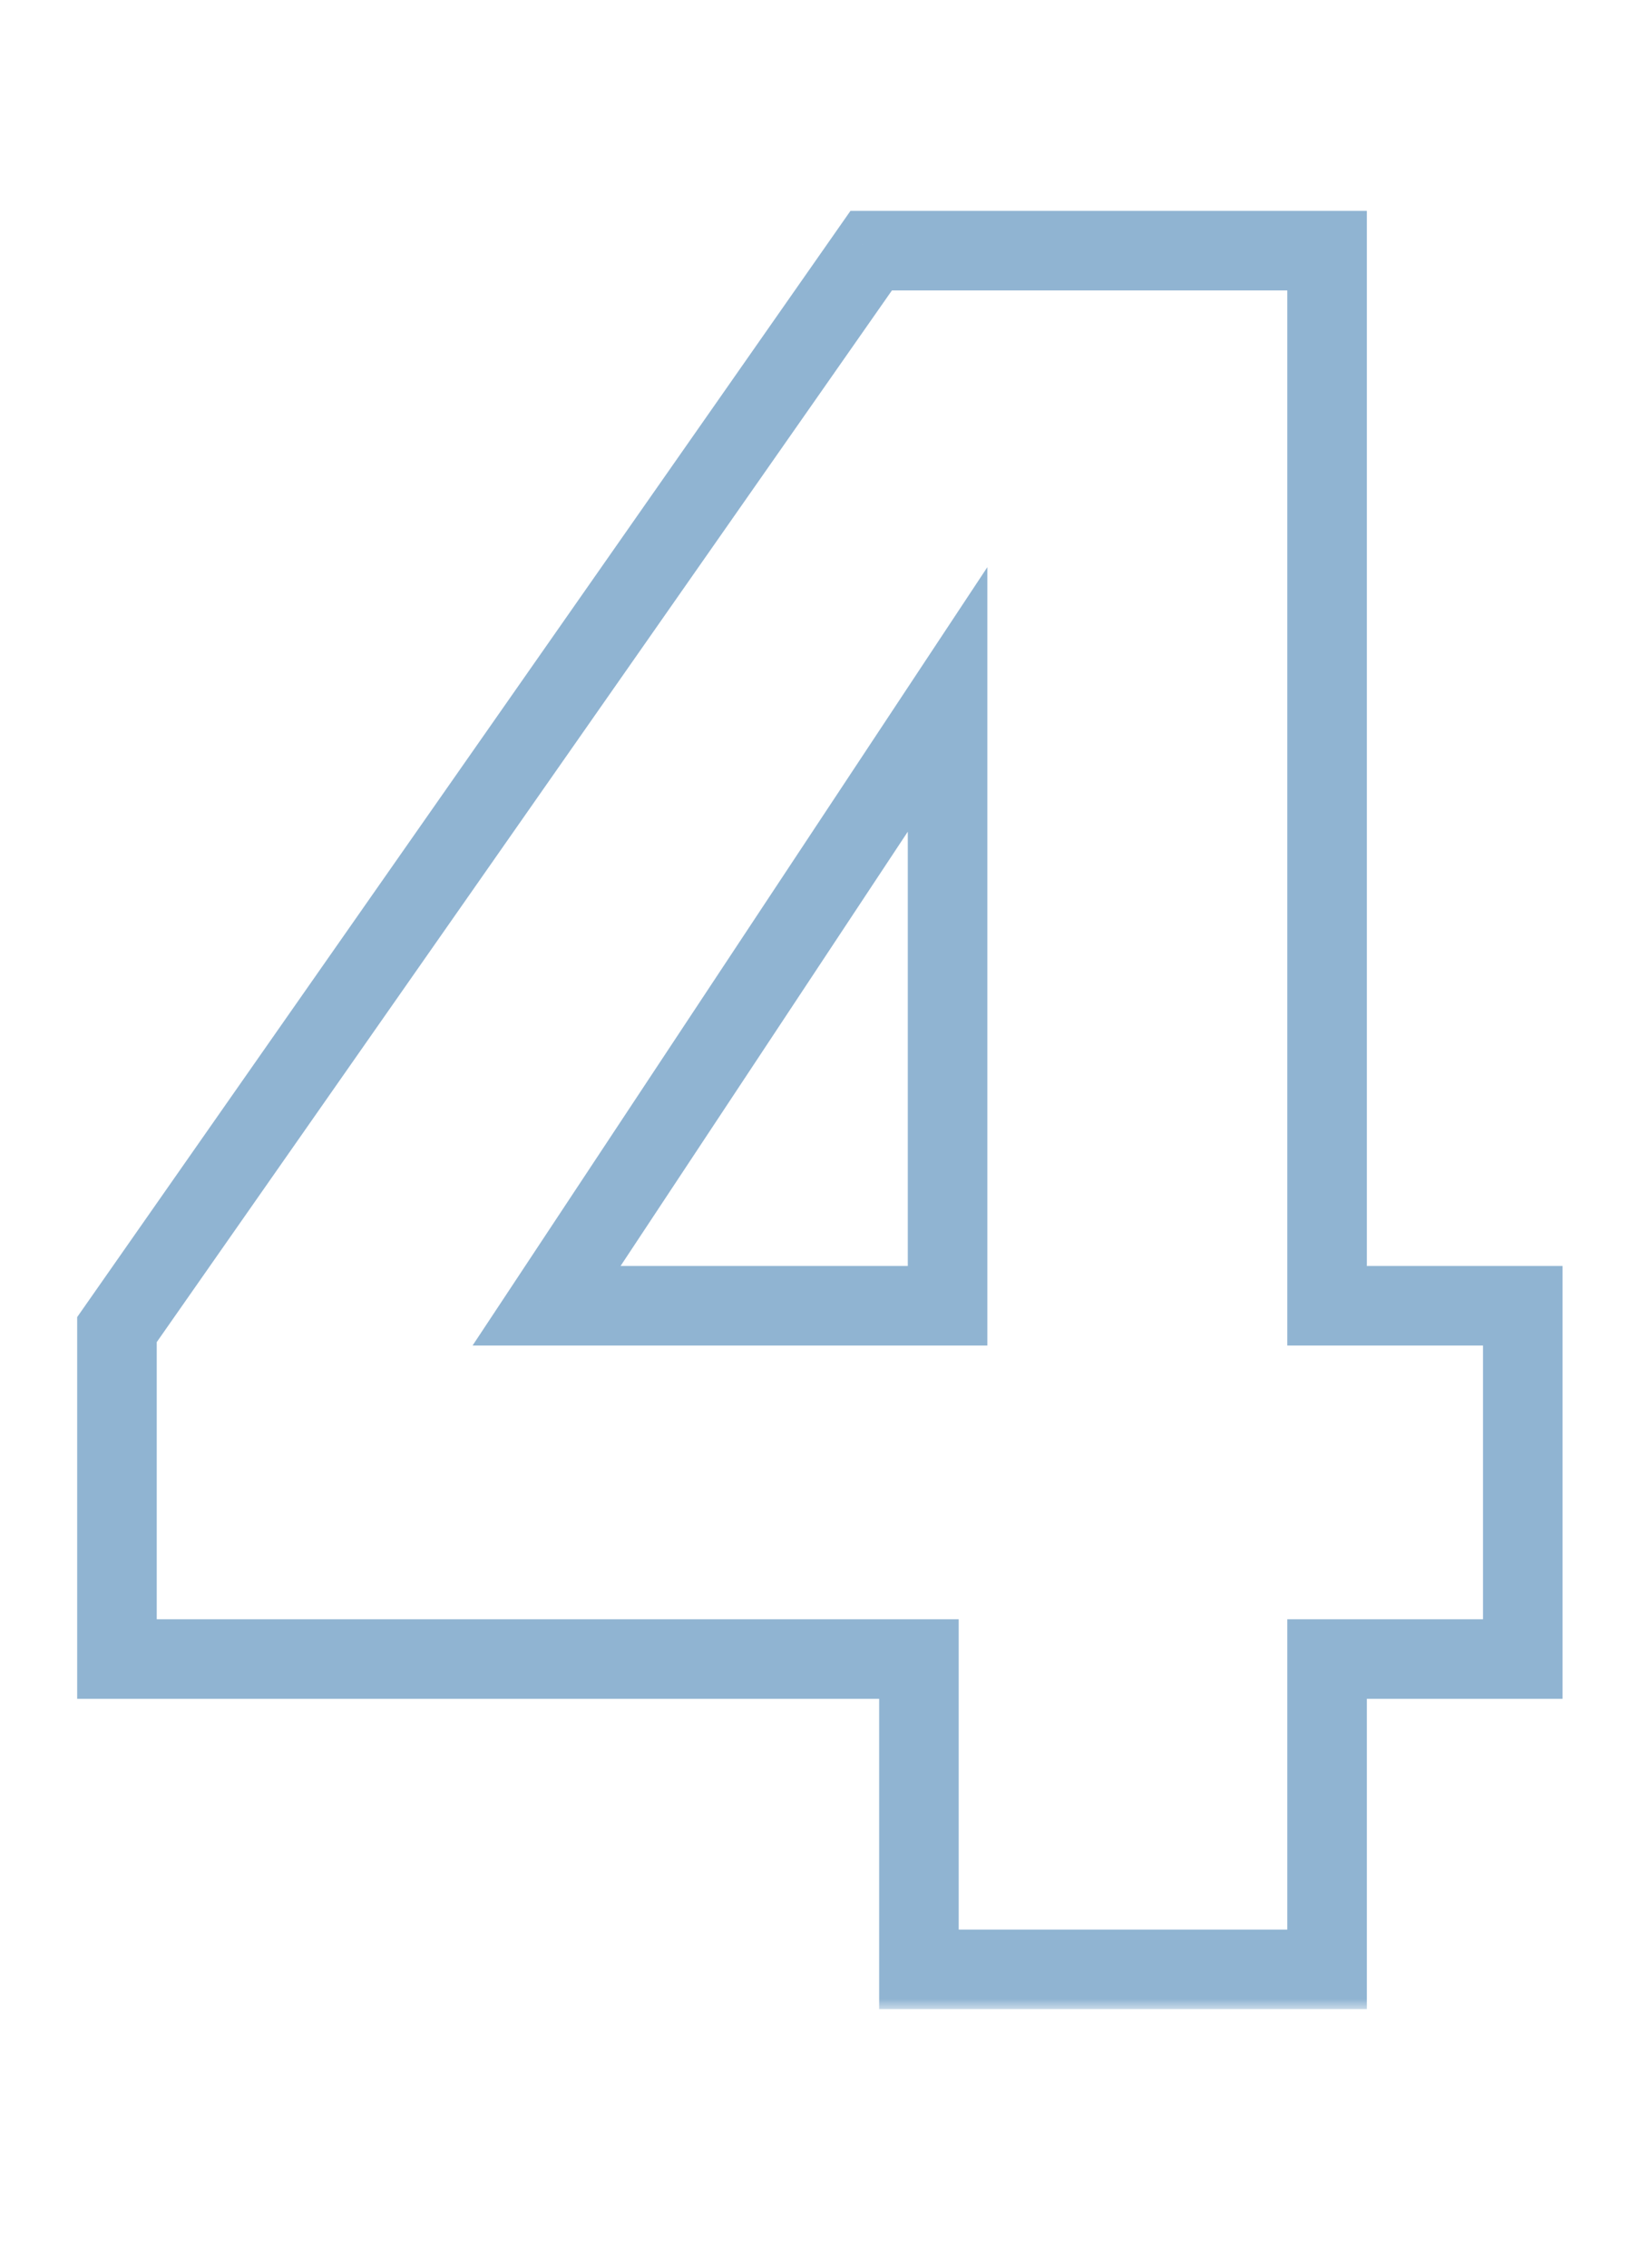 <svg width="82" height="114" viewBox="0 0 82 114" fill="none" xmlns="http://www.w3.org/2000/svg">
<mask id="path-1-outside-1_470_303" maskUnits="userSpaceOnUse" x="3" y="10" width="76" height="91" fill="black">
<rect fill="white" x="3" y="10" width="76" height="91"/>
<path d="M5.88 83.4V66.84L43.8 12.6H66.72V65.64H76.56V83.4H66.72V99H46.2V83.4H5.88ZM47.64 35.16L27.48 65.64H47.64V35.16Z"/>
</mask>
<path d="M5.88 83.4H3.88V85.4H5.88V83.4ZM5.88 66.84L4.241 65.694L3.88 66.21V66.84H5.88ZM43.8 12.6V10.6H42.758L42.161 11.454L43.8 12.6ZM66.72 12.6H68.72V10.6H66.72V12.6ZM66.72 65.64H64.72V67.64H66.72V65.64ZM76.56 65.64H78.56V63.64H76.56V65.64ZM76.56 83.4V85.4H78.56V83.4H76.56ZM66.72 83.4V81.4H64.72V83.4H66.72ZM66.72 99V101H68.72V99H66.72ZM46.2 99H44.2V101H46.2V99ZM46.2 83.4H48.2V81.4H46.2V83.4ZM47.64 35.16H49.64V28.511L45.972 34.057L47.64 35.16ZM27.48 65.64L25.812 64.537L23.759 67.64H27.48V65.64ZM47.64 65.64V67.64H49.64V65.64H47.64ZM7.88 83.4V66.84H3.88V83.4H7.88ZM7.519 67.986L45.439 13.746L42.161 11.454L4.241 65.694L7.519 67.986ZM43.8 14.6H66.72V10.6H43.8V14.6ZM64.72 12.6V65.64H68.72V12.6H64.72ZM66.72 67.64H76.56V63.64H66.72V67.64ZM74.56 65.64V83.4H78.56V65.64H74.56ZM76.56 81.4H66.72V85.4H76.56V81.4ZM64.72 83.4V99H68.72V83.4H64.72ZM66.72 97H46.2V101H66.72V97ZM48.2 99V83.4H44.2V99H48.2ZM46.2 81.4H5.88V85.4H46.2V81.4ZM45.972 34.057L25.812 64.537L29.148 66.743L49.308 36.263L45.972 34.057ZM27.48 67.64H47.64V63.64H27.48V67.64ZM49.64 65.64V35.16H45.64V65.64H49.64Z" fill="#4682B4" fill-opacity="0.6" mask="url(#path-1-outside-1_470_303)"/>
</svg>
